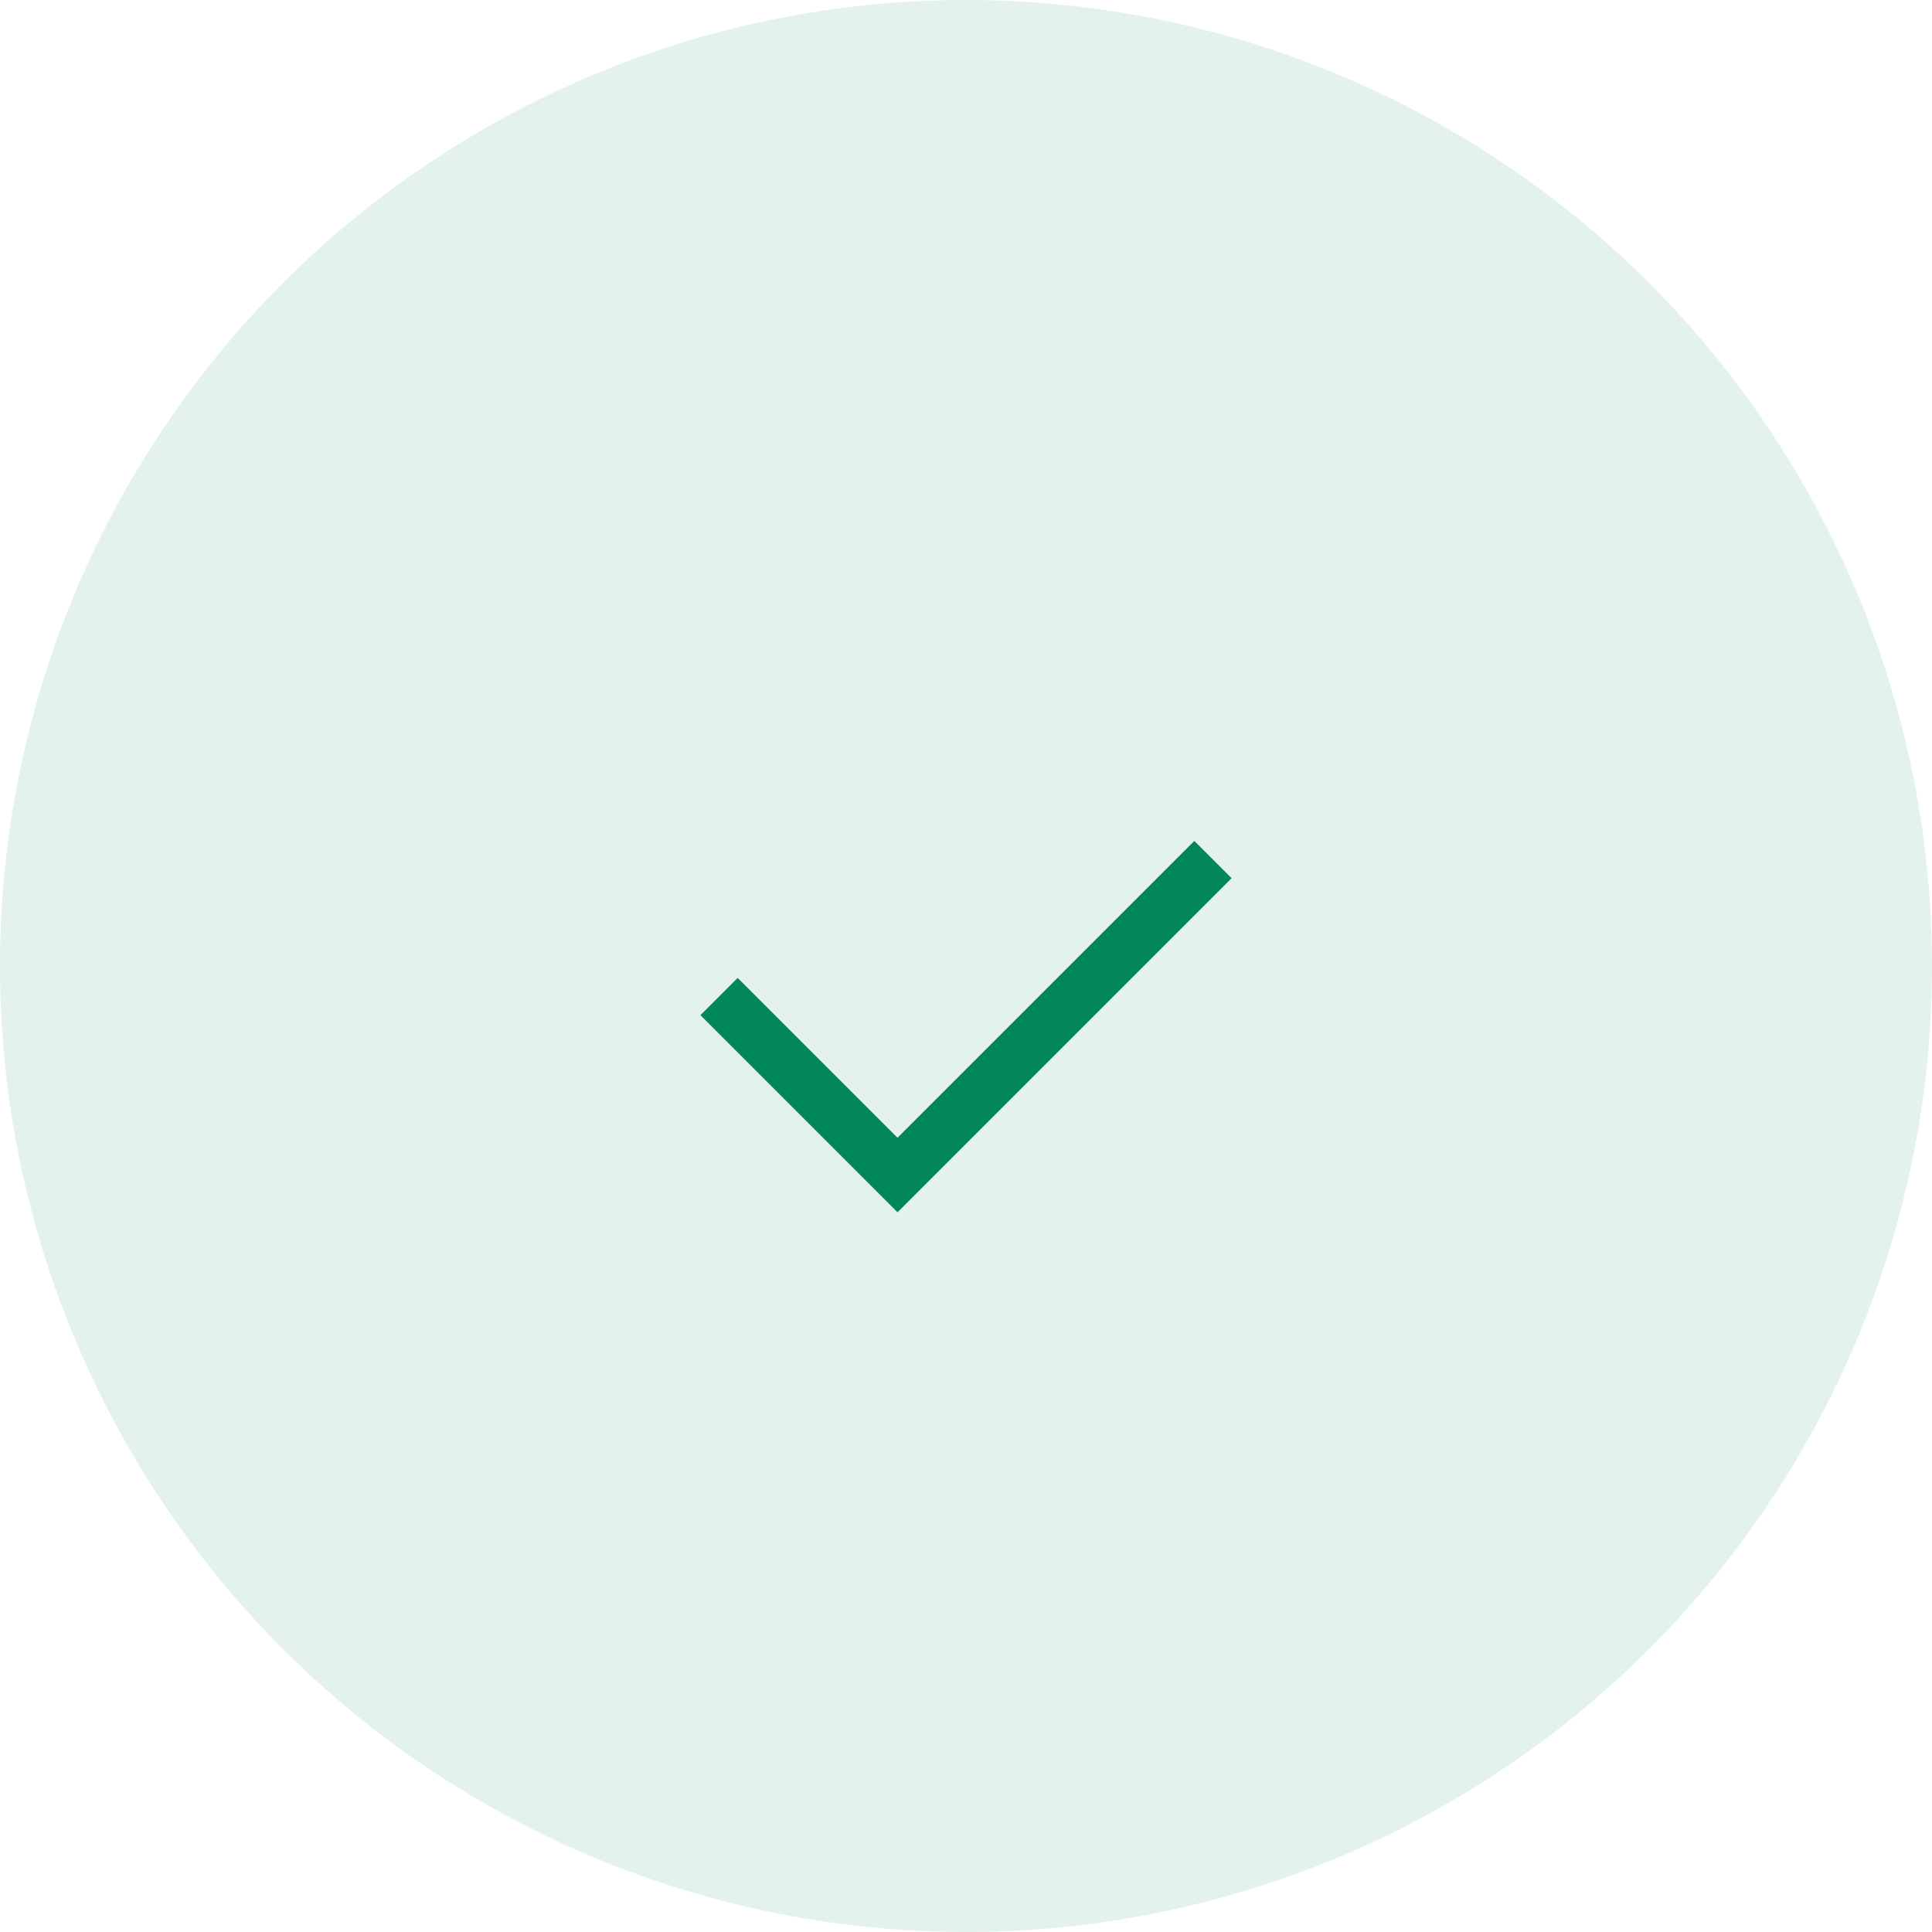 <svg xmlns="http://www.w3.org/2000/svg" width="110" height="110" viewBox="0 0 110 110">
    <g fill="none" fill-rule="evenodd">
        <circle cx="55" cy="55" r="55" fill="#028759" opacity=".112"/>
        <path stroke="#028759" stroke-linecap="square" stroke-width="3" d="M42 57.8l9.1 9.1L68 50"/>
    </g>
</svg>
